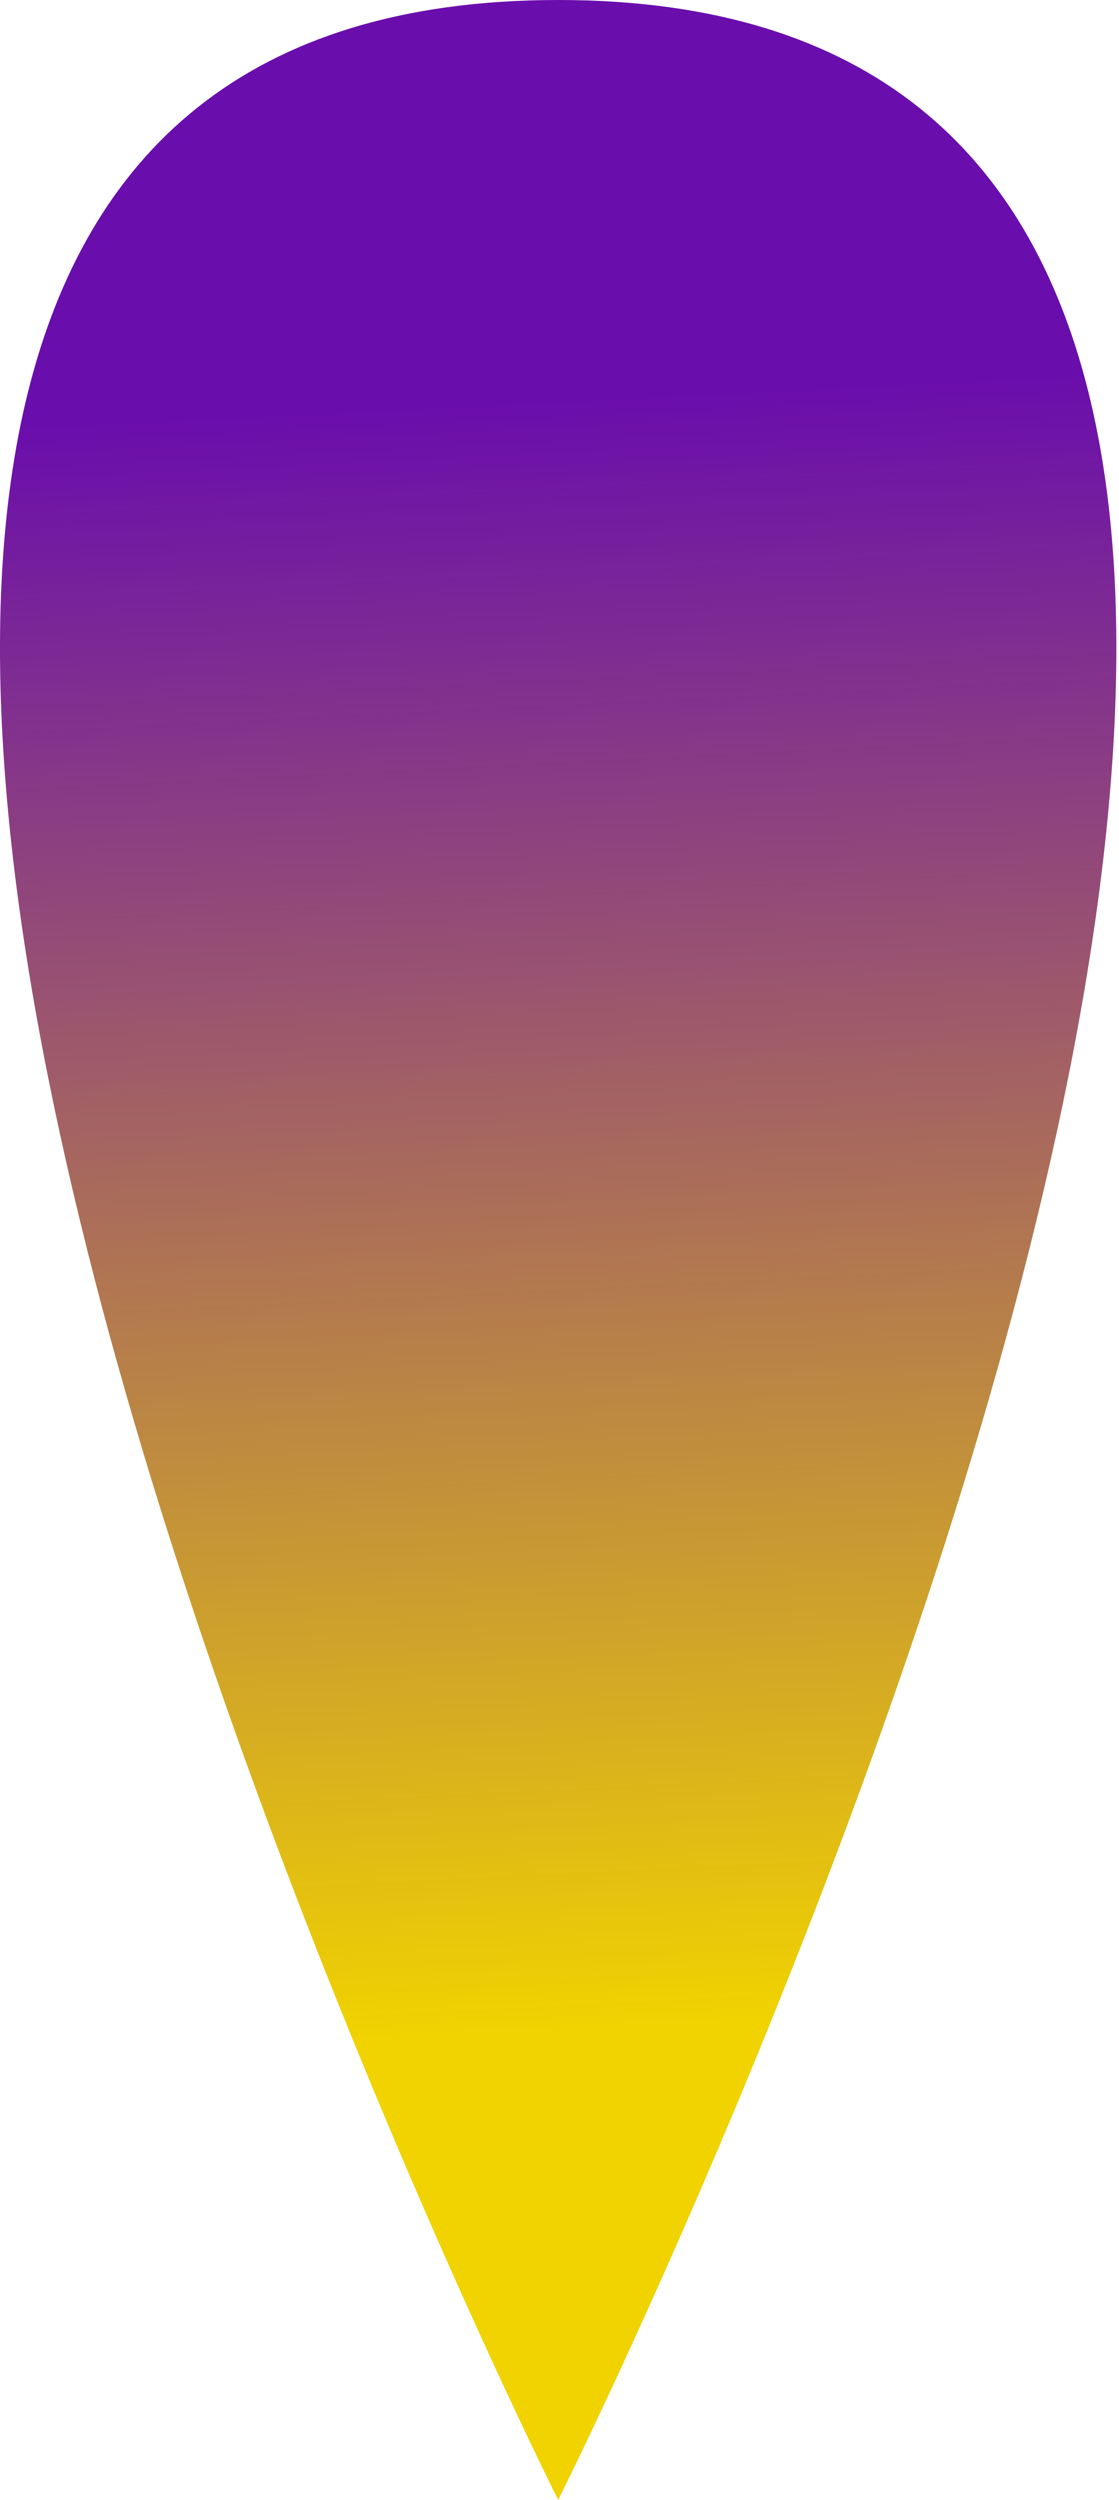<?xml version="1.0" encoding="utf-8"?>
<svg xmlns="http://www.w3.org/2000/svg" fill="none" height="100%" overflow="visible" preserveAspectRatio="none" style="display: block;" viewBox="0 0 137 306" width="100%">
<path d="M68.339 0C222.102 -5.79154e-06 68.339 305.996 68.339 305.996C68.339 305.996 -85.424 5.79154e-06 68.339 0Z" fill="url(#paint0_linear_0_3093)" id="Ellipse 23"/>
<defs>
<linearGradient gradientUnits="userSpaceOnUse" id="paint0_linear_0_3093" x1="67.981" x2="58.151" y1="248.457" y2="49.347">
<stop stop-color="#F0D300"/>
<stop offset="1" stop-color="#6A0DAD"/>
</linearGradient>
</defs>
</svg>